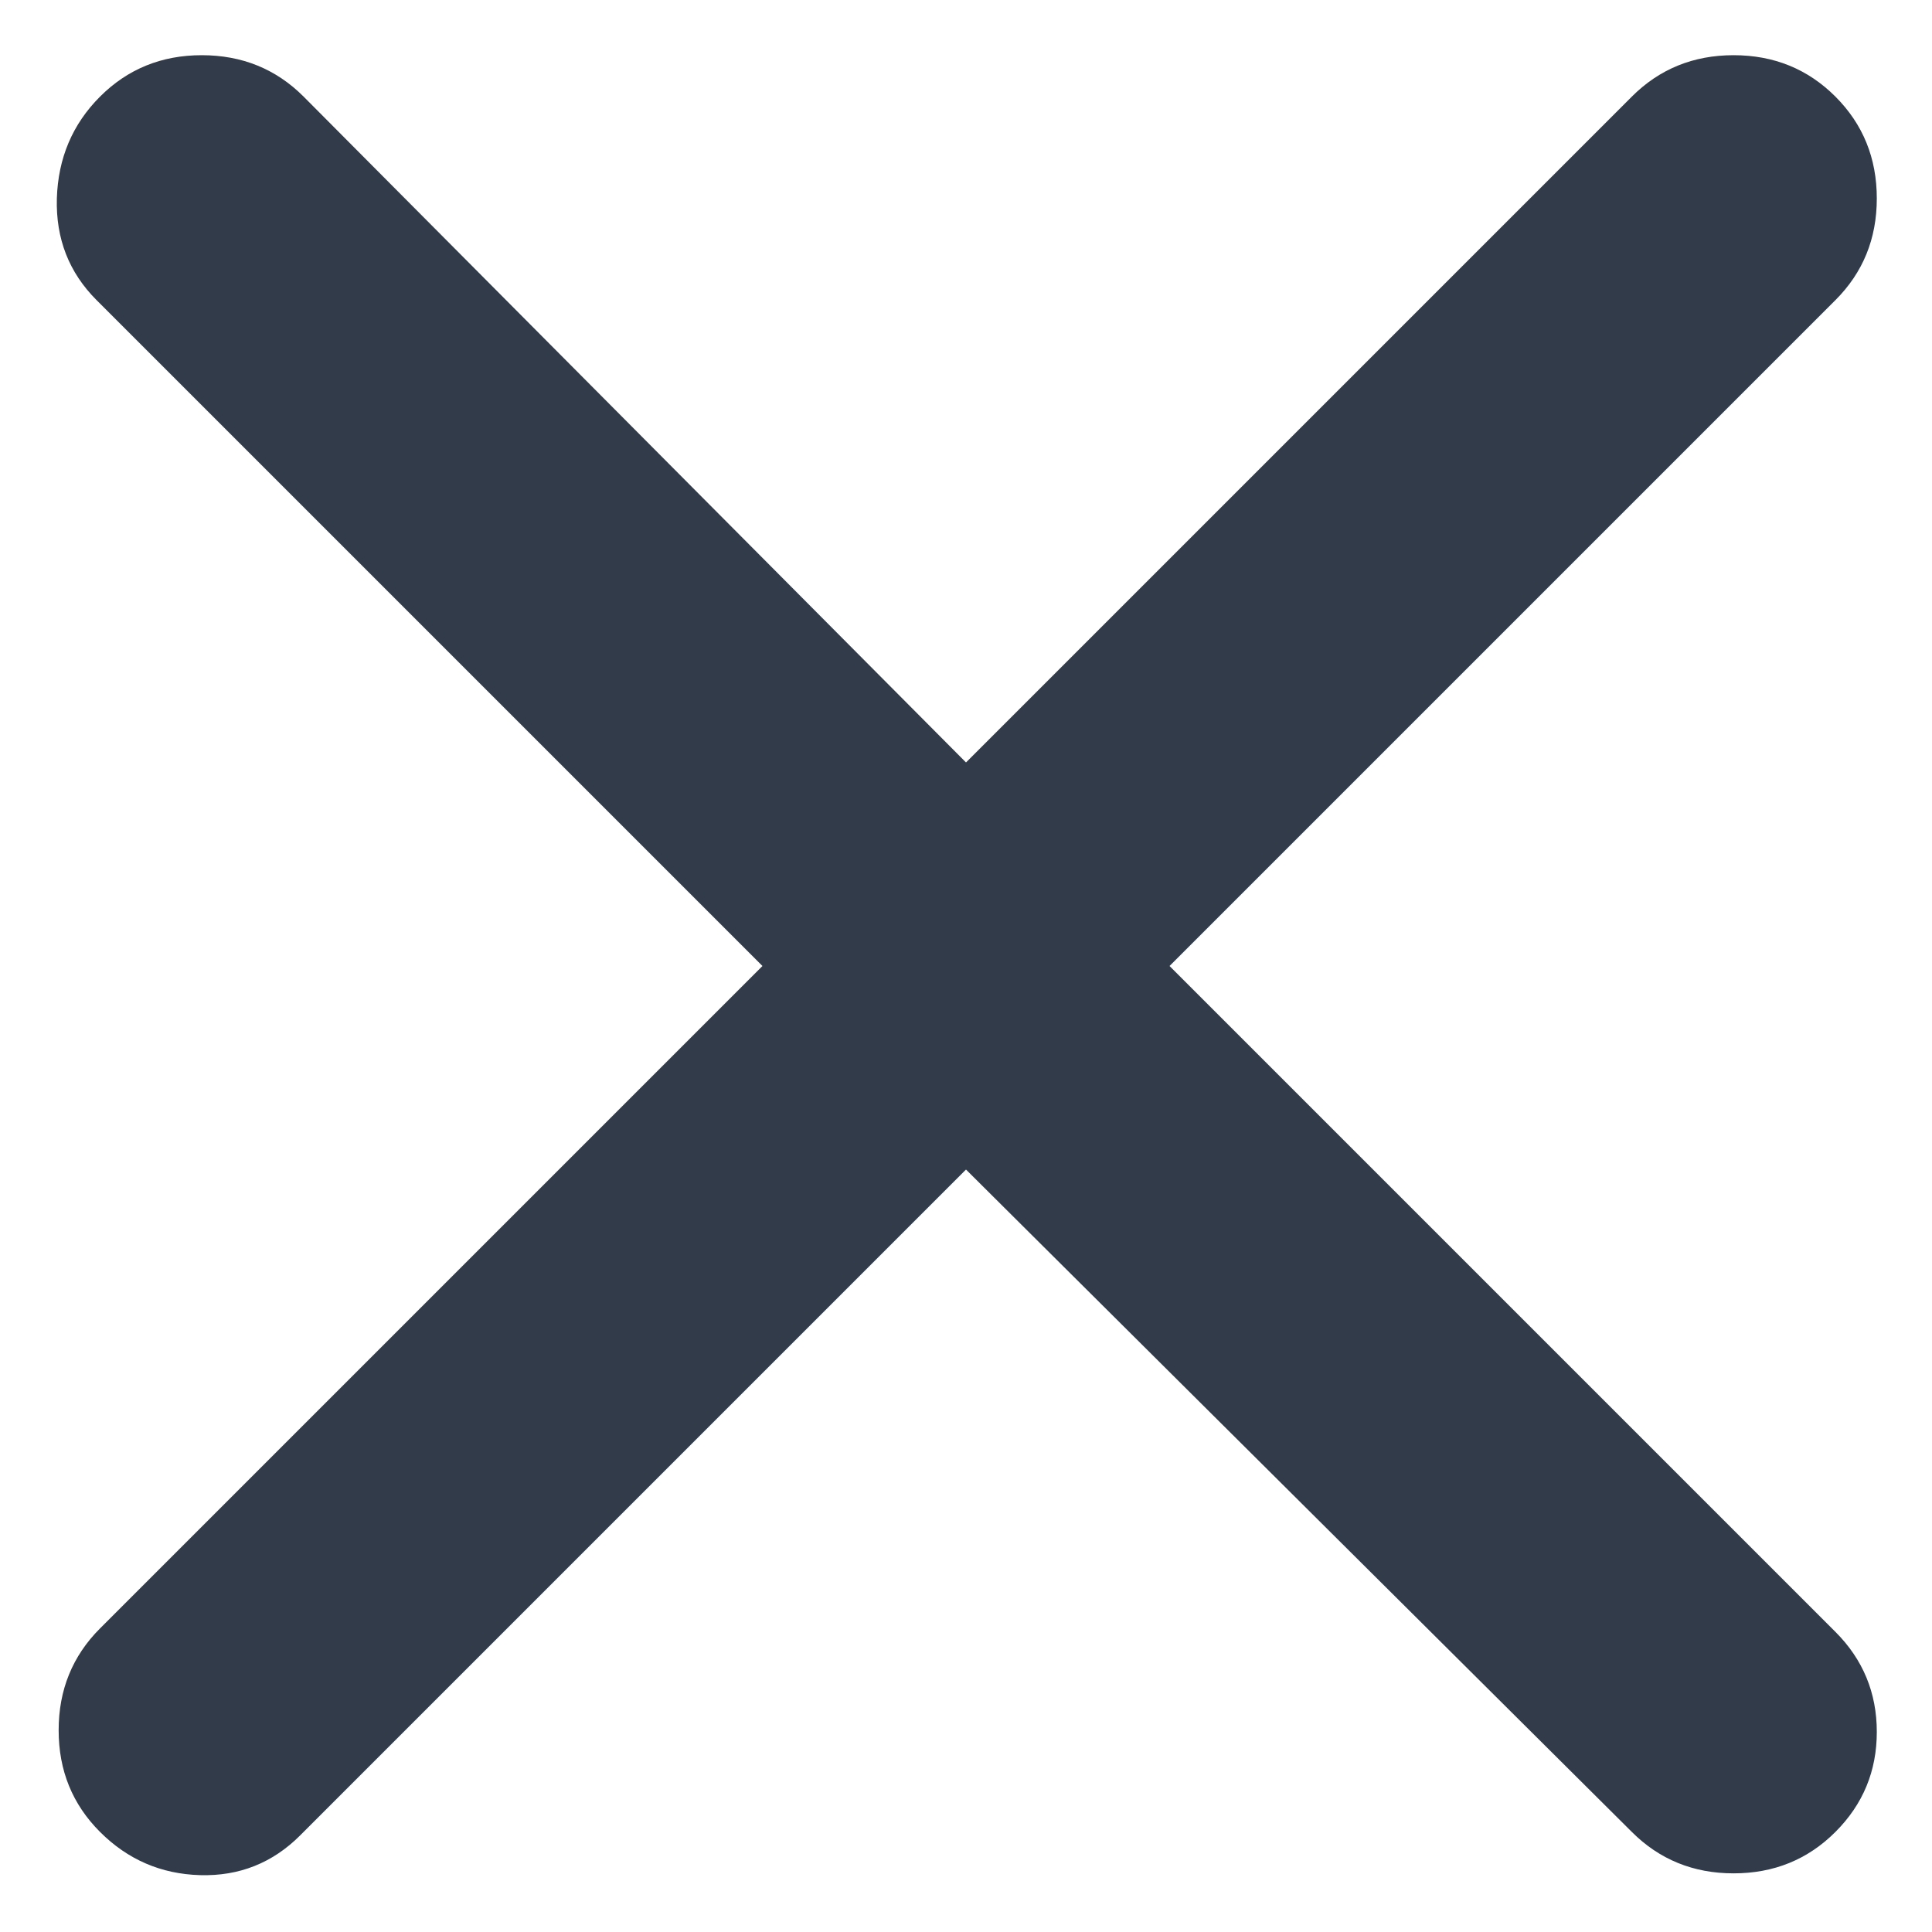 <svg width="14" height="14" viewBox="0 0 14 14" fill="none" xmlns="http://www.w3.org/2000/svg">
<path d="M7 8.475L2.175 13.3C1.975 13.5 1.733 13.596 1.45 13.588C1.167 13.58 0.925 13.475 0.725 13.275C0.525 13.075 0.425 12.83 0.425 12.538C0.425 12.246 0.525 12 0.725 11.8L5.525 7L0.7 2.175C0.5 1.975 0.404 1.73 0.412 1.438C0.421 1.146 0.525 0.9 0.725 0.7C0.925 0.5 1.171 0.4 1.462 0.4C1.754 0.4 2 0.5 2.2 0.7L7 5.525L11.825 0.7C12.025 0.5 12.271 0.4 12.562 0.4C12.854 0.4 13.1 0.5 13.3 0.7C13.5 0.9 13.6 1.146 13.6 1.438C13.6 1.73 13.5 1.975 13.3 2.175L8.475 7L13.3 11.825C13.5 12.025 13.6 12.267 13.6 12.55C13.6 12.834 13.5 13.075 13.3 13.275C13.1 13.475 12.854 13.575 12.562 13.575C12.271 13.575 12.025 13.475 11.825 13.275L7 8.475Z" fill="#313B49"/>
</svg>
